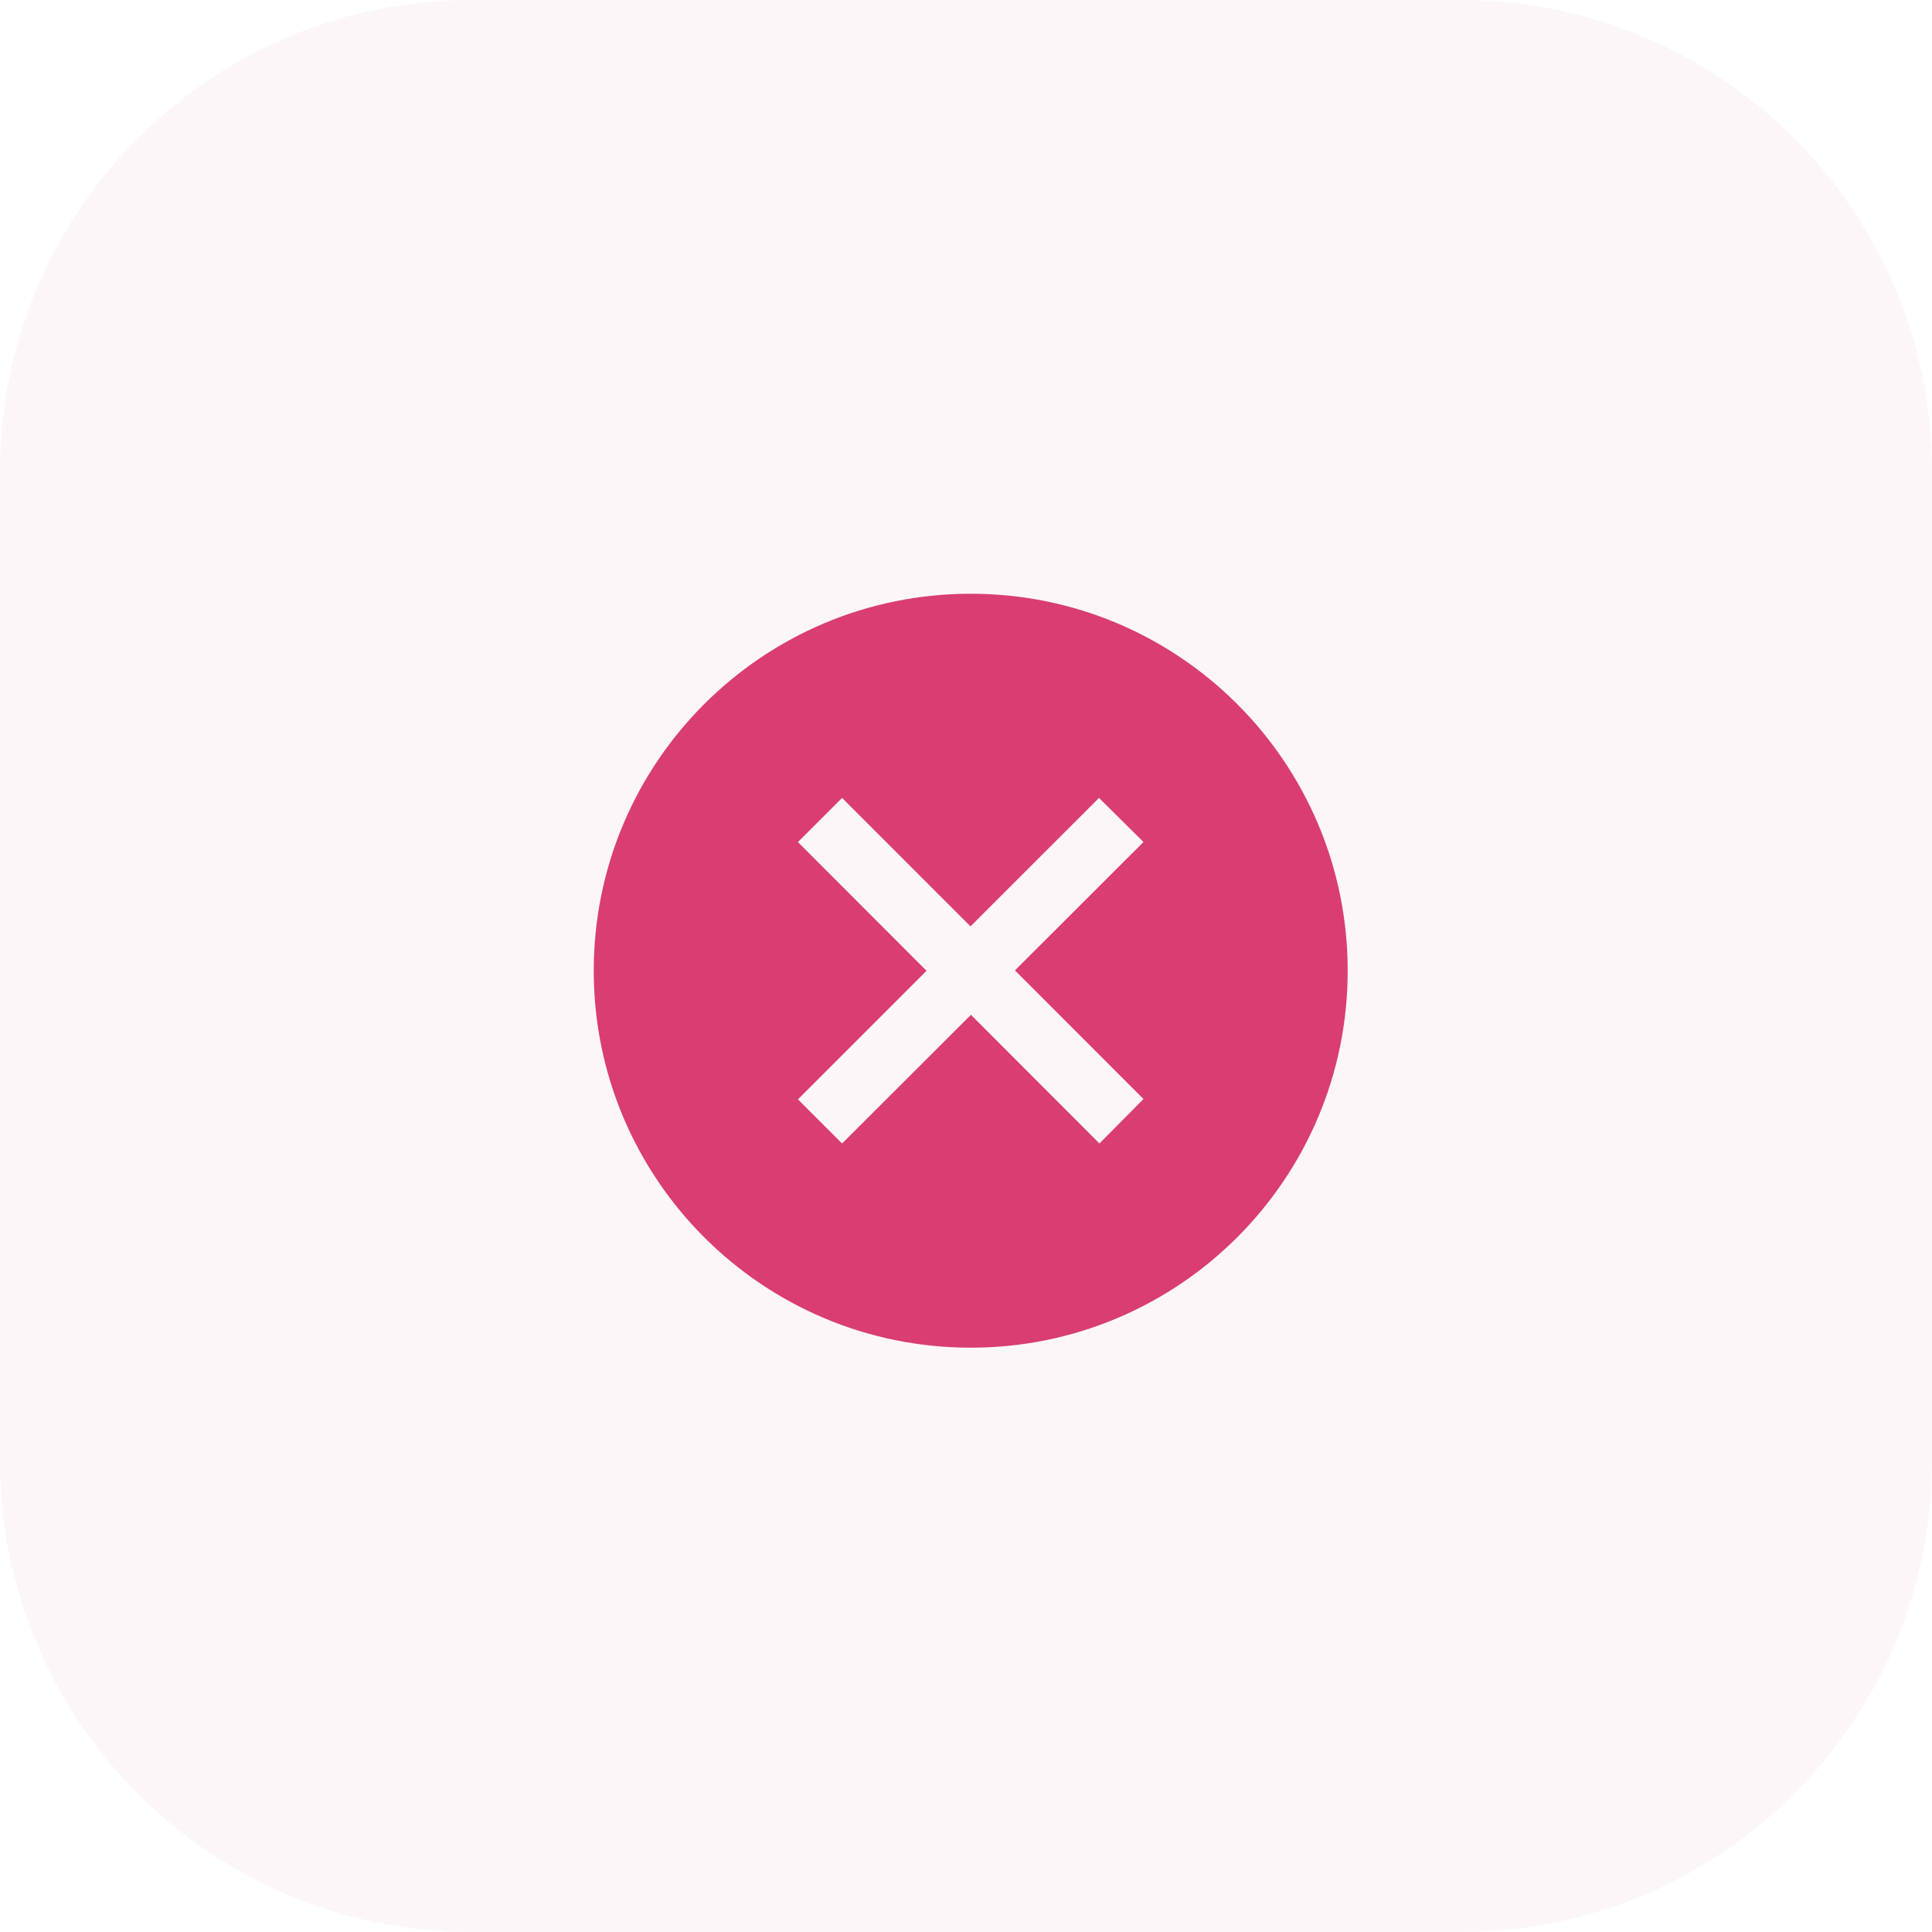 <svg width="205" height="205" viewBox="0 0 205 205" fill="none" xmlns="http://www.w3.org/2000/svg">
<path d="M0 50C0 22.386 22.386 0 50 0H155C182.614 0 205 22.386 205 50V155C205 182.614 182.614 205 155 205H50C22.386 205 0 182.614 0 155V50Z" fill="#DA3D71" fill-opacity="0.05"/>
<path d="M103 63C80.91 63 63 80.91 63 103C63 125.09 80.91 143 103 143C125.09 143 143 125.09 143 103C143 80.91 125.09 63 103 63ZM121.333 116.613L116.657 121.333L103.023 107.68L89.35 121.333L84.667 116.65L98.31 103.01L84.667 89.35L89.35 84.667L102.977 98.297L116.613 84.667L121.333 89.343L107.693 102.967L121.333 116.613Z" fill="#DA3D71"/>
</svg>
